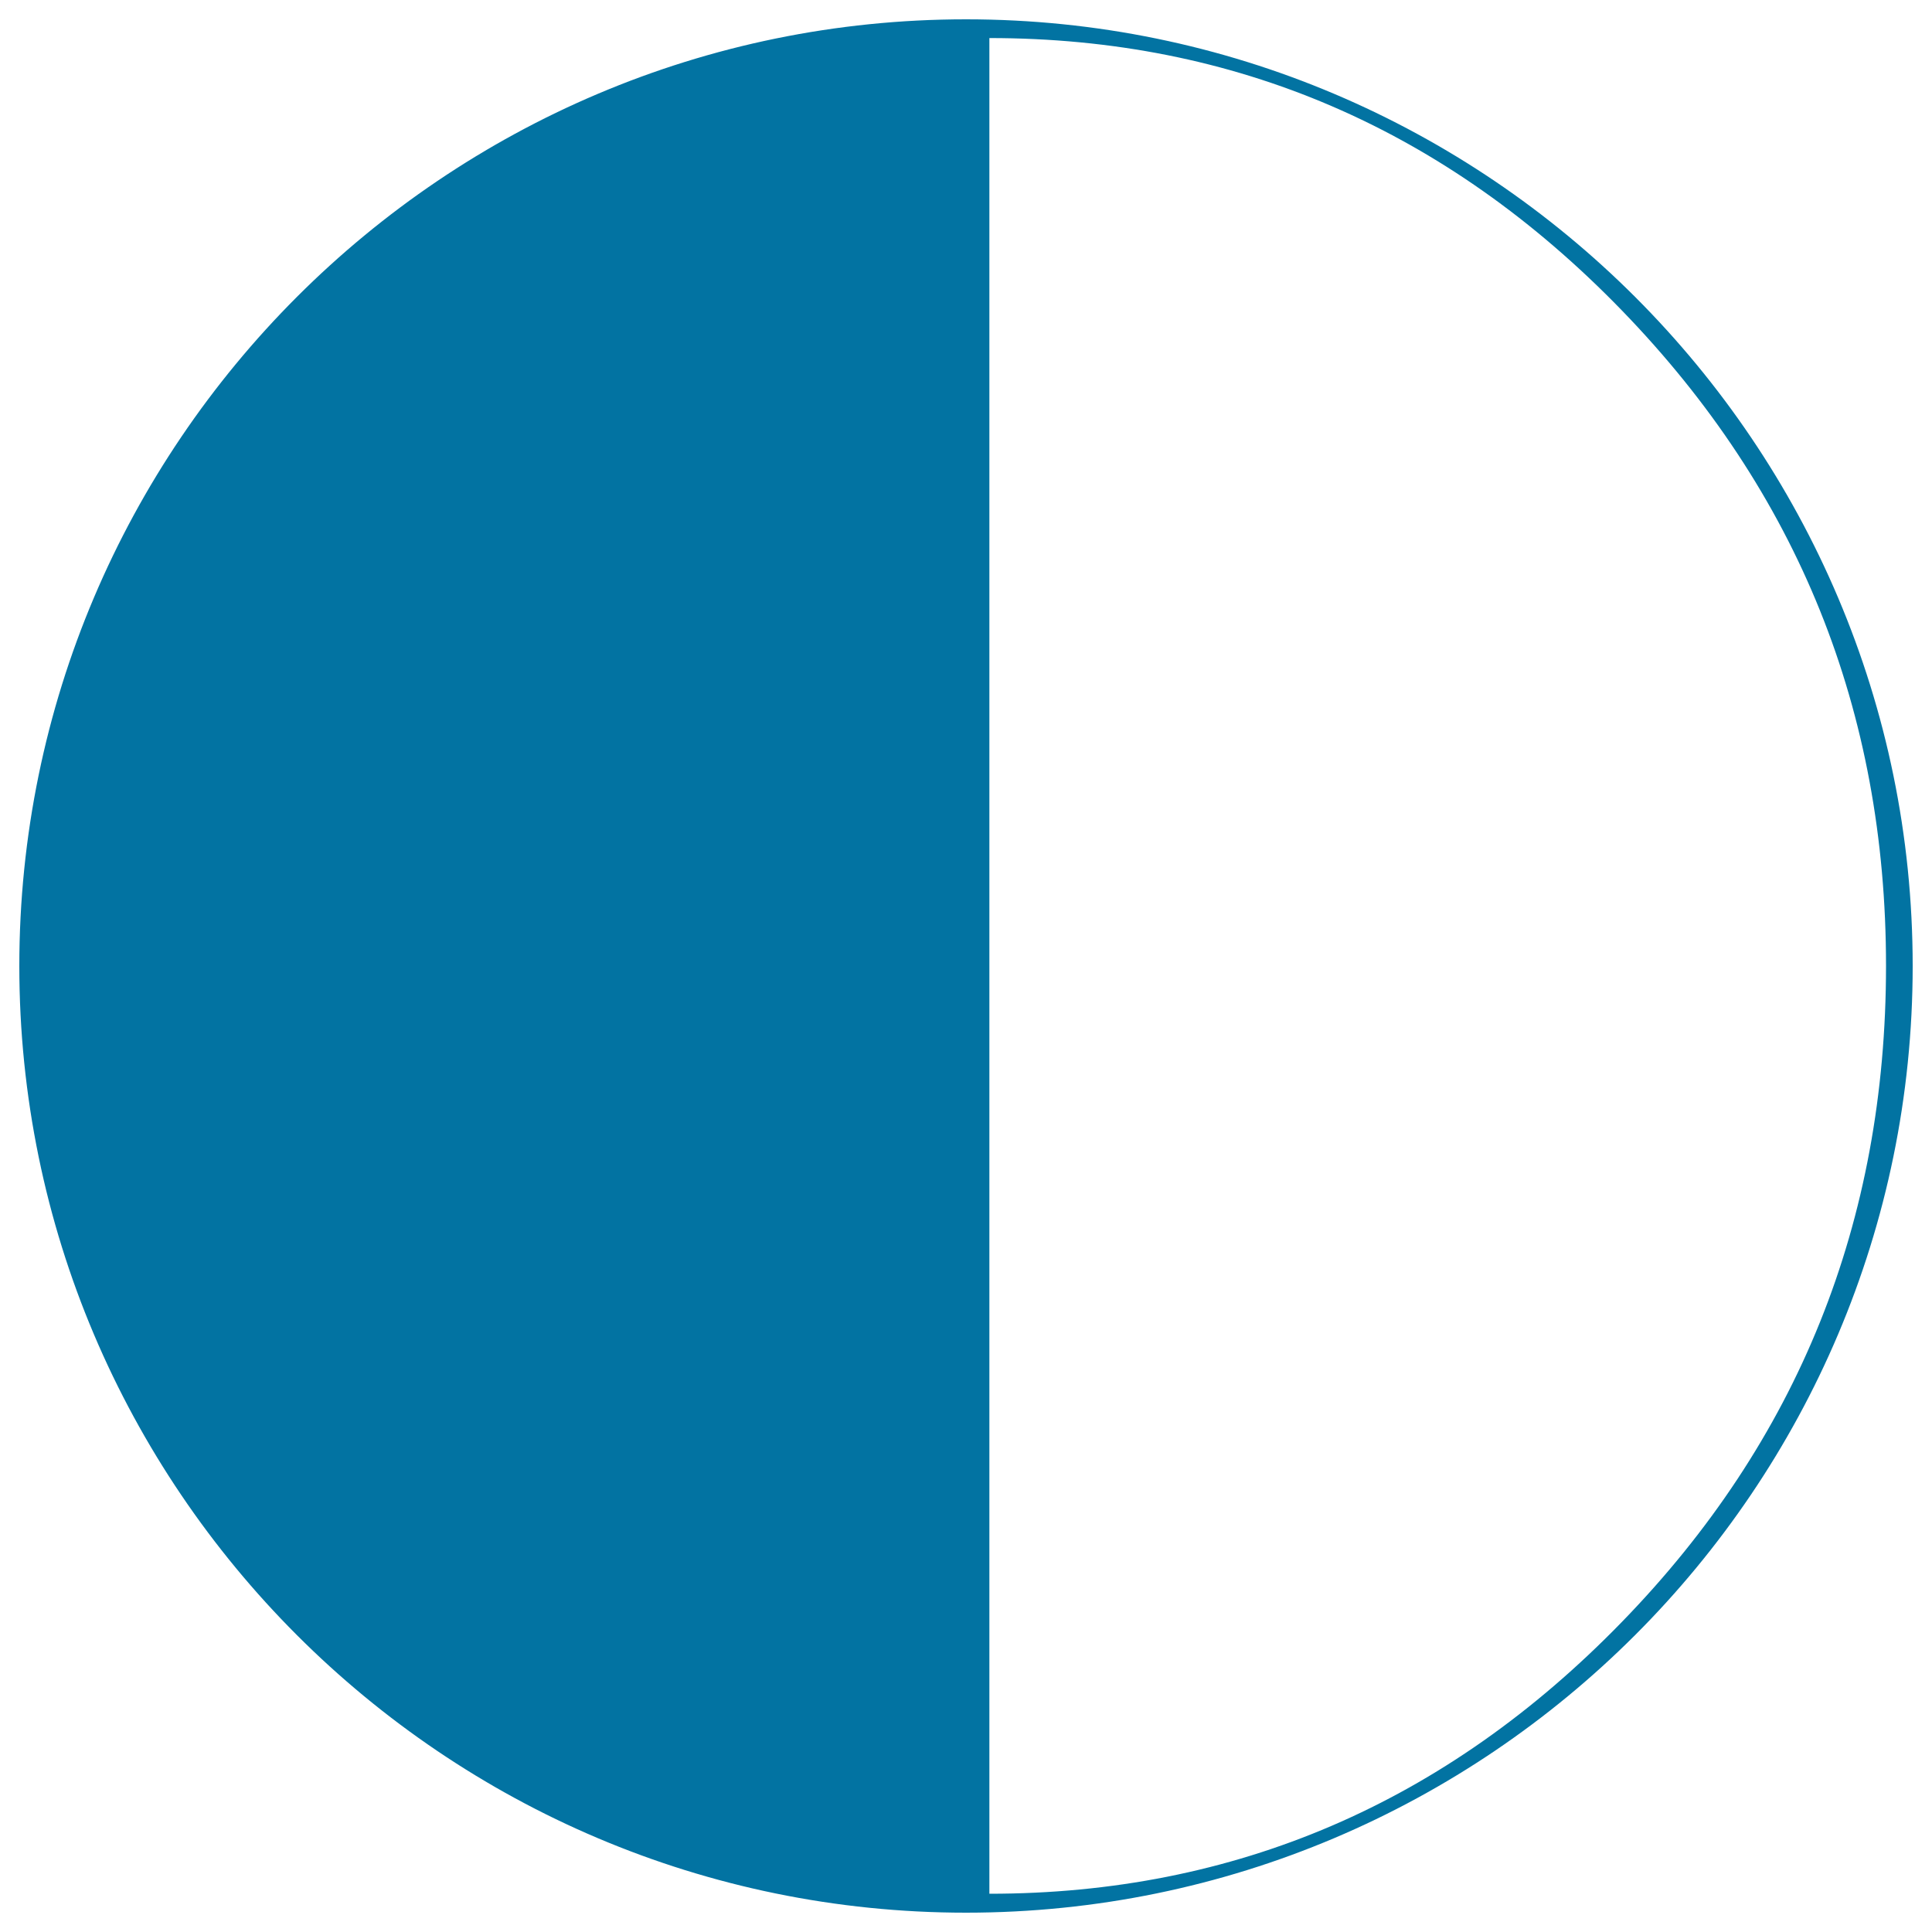 <svg xmlns="http://www.w3.org/2000/svg" viewBox="0 0 1000 1000" style="fill:#0273a2">
<title>Half Moon Phase Symbol SVG icon</title>
<g><path d="M500,10C229.8,10,10,229.8,10,500c0,270.2,219.8,490,490,490s490-219.8,490-490C990,229.8,770.2,10,500,10z M839.5,839.5c-91.1,93.8-200.3,140.7-327.4,140.7V19.7c127.2,0,236.3,47,327.4,141c91.1,94,136.7,207.1,136.7,339.2C976.2,632.5,930.7,745.7,839.5,839.5z"/></g>
</svg>